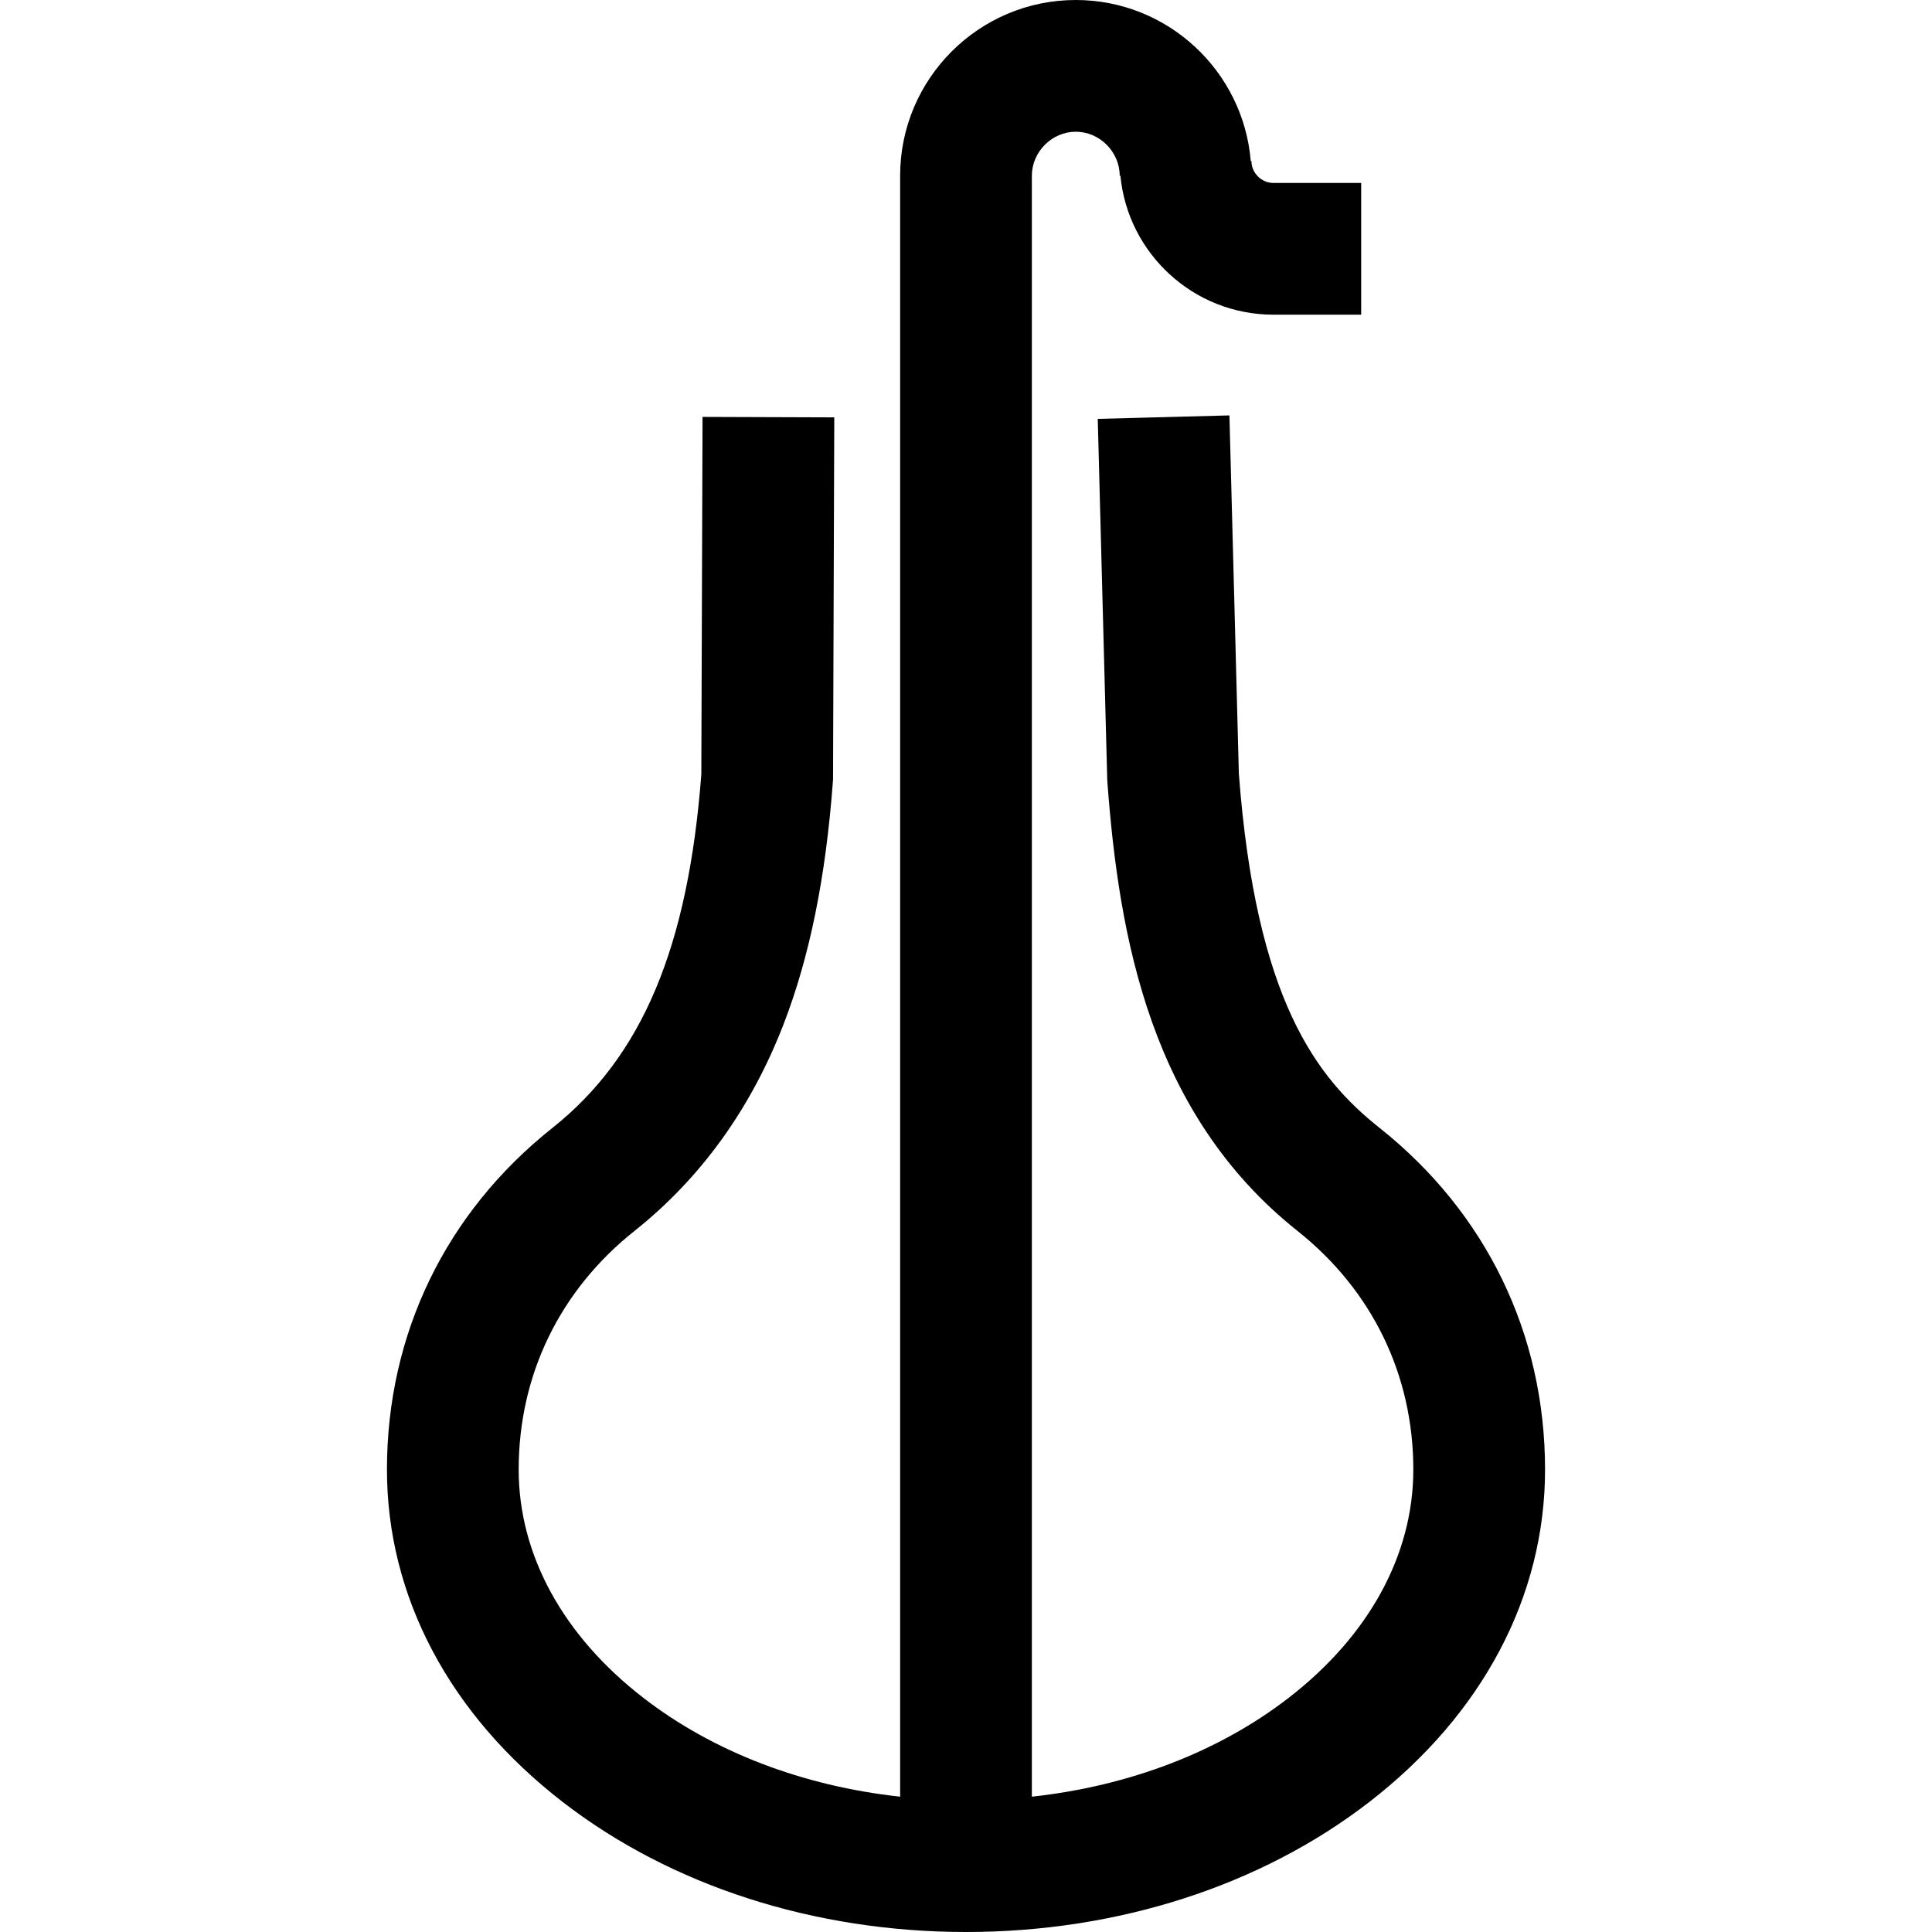 <?xml version="1.0" encoding="iso-8859-1"?>
<!-- Generator: Adobe Illustrator 19.0.0, SVG Export Plug-In . SVG Version: 6.00 Build 0)  -->
<svg version="1.1" id="Layer_1" xmlns="http://www.w3.org/2000/svg" xmlns:xlink="http://www.w3.org/1999/xlink" x="0px" y="0px"
	 viewBox="0 0 512 512" style="enable-background:new 0 0 512 512;" xml:space="preserve">
<g>
	<g>
		<path d="M365.602,298.906c-16.683-13.261-32.744-33.822-37.293-93.858l-2.497-94.961l-34.896,0.918l2.508,95.387l0.042,0.841
			c3.098,41.491,11.511,88.077,50.415,119.002c19.775,15.718,30.665,38.171,30.665,63.221c0,22.543-11.738,44.03-33.052,60.499
			c-18.533,14.322-42.237,23.368-68.039,26.185V46.545c0-6.308,5.329-11.636,11.636-11.636c6.307,0,11.636,5.328,11.636,11.636h0.19
			c1.96,20.644,19.388,36.849,40.538,36.849h23.273V48.485h-23.273c-3.153,0-5.818-2.665-5.818-5.818h-0.175
			C329.484,18.811,309.449,0,285.091,0c-25.665,0-46.545,20.88-46.545,46.545v429.594c-25.802-2.817-49.506-11.863-68.039-26.185
			c-21.313-16.469-33.052-37.955-33.052-60.499c0-25.051,10.891-47.503,30.664-63.221c17.578-13.972,30.881-32.413,39.54-54.815
			c6.892-17.829,11.163-38.825,13.057-64.185l0.047-0.619l0.328-96.008l-34.909-0.121l-0.325,94.758
			c-3.513,45.871-15.694,74.772-39.46,93.662c-28.279,22.477-43.852,54.635-43.852,90.548c0,33.598,16.555,64.894,46.615,88.121
			C177.889,499.775,215.831,512,256,512c40.169,0,78.111-12.225,106.839-34.424c30.06-23.229,46.615-54.524,46.615-88.121
			C409.455,353.541,393.88,321.384,365.602,298.906z"/>
	</g>
</g>
<g>
</g>
<g>
</g>
<g>
</g>
<g>
</g>
<g>
</g>
<g>
</g>
<g>
</g>
<g>
</g>
<g>
</g>
<g>
</g>
<g>
</g>
<g>
</g>
<g>
</g>
<g>
</g>
<g>
</g>
</svg>
